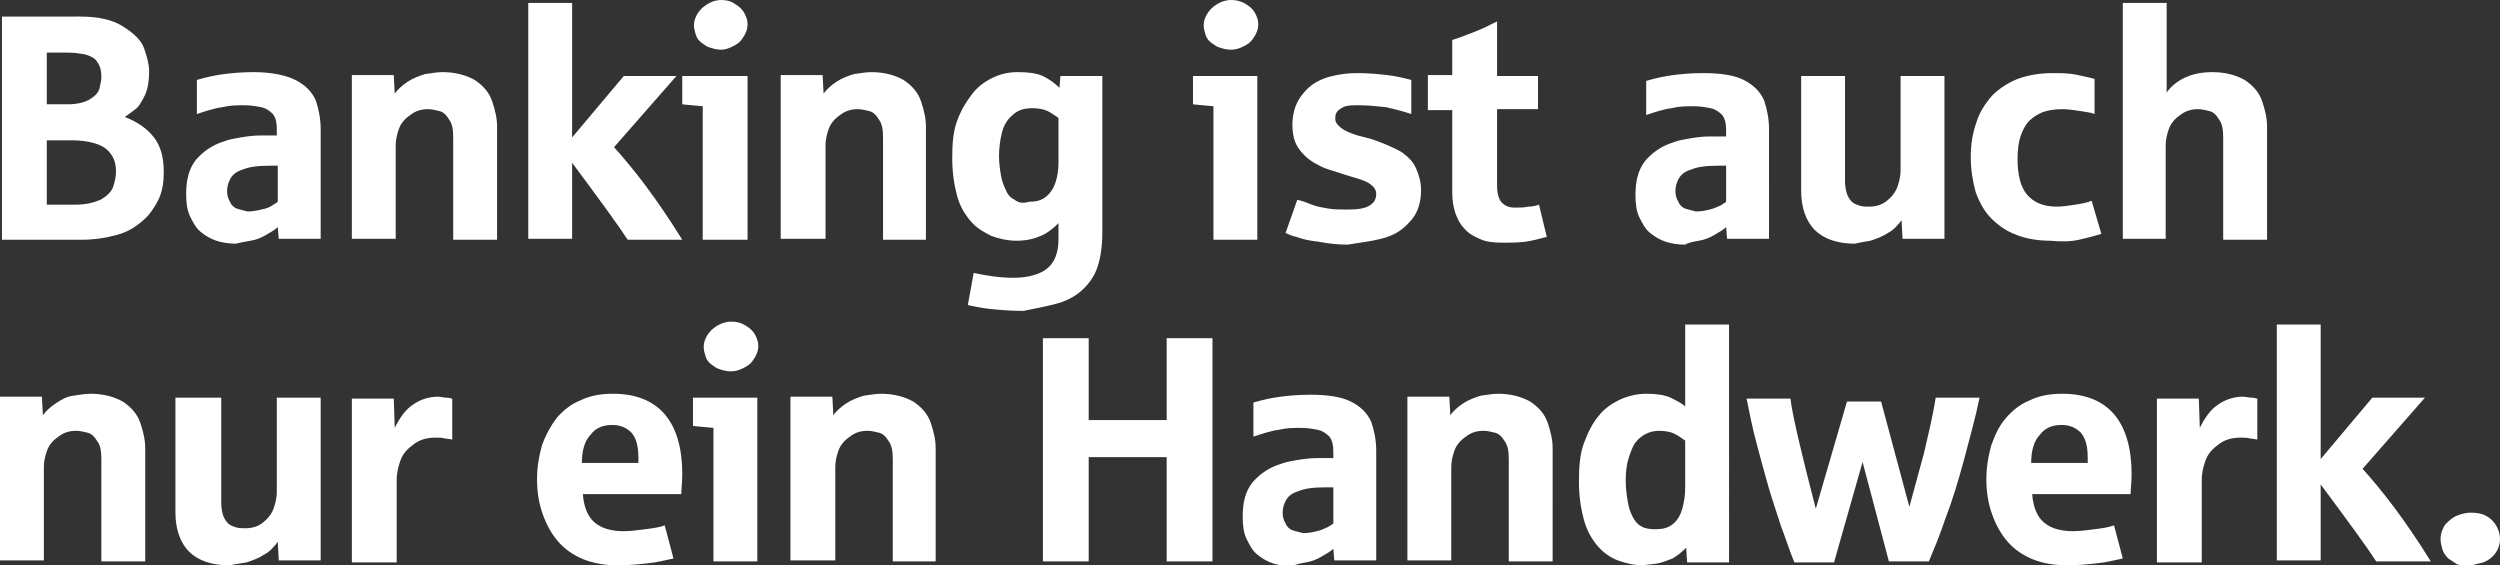 <?xml version="1.0" encoding="utf-8"?>
<!-- Generator: Adobe Illustrator 23.0.3, SVG Export Plug-In . SVG Version: 6.00 Build 0)  -->
<svg version="1.1" id="Ebene_1" xmlns="http://www.w3.org/2000/svg" xmlns:xlink="http://www.w3.org/1999/xlink" x="0px" y="0px"
	 viewBox="0 0 256.5 58" style="enable-background:new 0 0 256.5 58;" xml:space="preserve">
<rect x="0" y="0" width="256.5" height="58" fill="#333333" stroke="none"/>
<style type="text/css">
	.st0{fill:#FFFFFF;}
</style>
<g>
	<path class="st0" d="M254.8,57.7c0.5-0.2,0.9-0.5,1.2-0.9c0.3-0.4,0.5-0.9,0.5-1.5c0-0.4-0.1-0.8-0.3-1.2c-0.2-0.4-0.5-0.8-1-1.1
		c-0.5-0.3-1-0.4-1.7-0.4c-0.4,0-0.9,0.1-1.4,0.3c-0.5,0.2-0.8,0.5-1.2,0.9c-0.3,0.4-0.5,1-0.5,1.5c0,0.4,0.1,0.7,0.2,1.1
		c0.1,0.3,0.3,0.6,0.6,0.9c0.3,0.2,0.6,0.4,0.9,0.6c0.4,0.1,0.8,0.2,1.2,0.2C253.9,57.9,254.4,57.8,254.8,57.7 M238.1,57.6v-7.9
		c2.9,3.9,4.8,6.5,5.7,7.9h5.6c-1.3-2.1-2.6-4-3.8-5.6c-1.2-1.6-2.3-2.9-3.2-3.9l6.4-7.3h-5.4l-5.3,6.3V33.3h-4.5v24.2H238.1z
		 M225.9,57.6v-8.4c0-0.5,0.1-1.1,0.3-1.7c0.2-0.7,0.6-1.3,1.3-1.8c0.7-0.6,1.5-0.8,2.4-0.8c0.4,0,0.7,0,1,0.1
		c0.3,0,0.6,0.1,0.7,0.1v-4.2c-0.1,0-0.3-0.1-0.6-0.1c-0.3,0-0.6-0.1-0.9-0.1c-0.9,0-1.8,0.3-2.5,0.8c-0.8,0.5-1.4,1.4-1.9,2.4
		l-0.1-3h-4.3v16.8H225.9z M209.3,44.6c0.5-0.7,1.3-1,2.2-1c0.9,0,1.5,0.3,2,0.8c0.5,0.6,0.7,1.4,0.7,2.6v0.5h-5.8
		C208.4,46.2,208.7,45.2,209.3,44.6 M215.1,57.8c1-0.1,1.8-0.3,2.7-0.5l-0.9-3.4c-0.5,0.2-1.2,0.3-2,0.4c-0.8,0.1-1.5,0.2-2.2,0.2
		c-1.3,0-2.3-0.3-3-0.9c-0.7-0.6-1.1-1.6-1.2-2.9h10.1c0-0.5,0.1-1.2,0.1-2.1c0-2.6-0.6-4.7-1.8-6.1c-1.2-1.4-3-2.1-5.3-2.1
		c-1.3,0-2.4,0.2-3.4,0.7c-1,0.4-1.8,1.1-2.4,1.8c-0.7,0.8-1.1,1.7-1.5,2.8c-0.3,1.1-0.5,2.2-0.5,3.5c0,1.3,0.2,2.5,0.6,3.6
		c0.4,1.1,0.9,2,1.6,2.8c0.7,0.8,1.6,1.4,2.6,1.8c1,0.4,2.2,0.6,3.5,0.6C213.2,58,214.2,57.9,215.1,57.8 M188.2,57.6l2.9-10.2
		l2.7,10.2h4.1c0.5-1.2,1.1-2.6,1.7-4.4c0.7-1.8,1.3-3.8,1.9-6c0.6-2.3,1.2-4.4,1.6-6.4h-4.5c-0.3,2-0.8,3.9-1.2,5.7
		c-0.5,1.8-1,3.7-1.5,5.5l-2.9-10.8h-3.5l-3.2,11c-1.5-5.8-2.4-9.6-2.6-11.3h-4.5c0.3,1.5,0.6,3,1,4.5c0.4,1.5,0.8,3,1.2,4.4
		c0.4,1.4,0.9,2.8,1.3,4.1c0.5,1.3,0.9,2.6,1.4,3.8H188.2z M168.4,54c-0.4-0.2-0.7-0.6-0.9-1c-0.2-0.4-0.4-0.9-0.5-1.6
		c-0.1-0.6-0.2-1.3-0.2-2.1c0-0.9,0.1-1.7,0.3-2.3c0.2-0.6,0.4-1.2,0.7-1.6c0.3-0.4,0.7-0.7,1.1-0.9c0.4-0.2,0.9-0.3,1.3-0.3
		c0.6,0,1.2,0.1,1.6,0.3c0.4,0.2,0.8,0.5,1.1,0.7V50c0,0.8-0.1,1.5-0.3,2.2c-0.2,0.7-0.5,1.2-1,1.6c-0.5,0.4-1.1,0.5-1.8,0.5
		C169.2,54.3,168.7,54.2,168.4,54 M170.1,57.8c0.5-0.1,1-0.3,1.5-0.5c0.5-0.3,0.9-0.6,1.4-1.1l0.1,1.5h4.3V33.3h-4.5v8.4
		c-0.3-0.3-0.9-0.6-1.5-0.9c-0.7-0.3-1.5-0.4-2.5-0.4c-0.9,0-1.8,0.2-2.7,0.6c-0.8,0.4-1.6,0.9-2.2,1.7c-0.6,0.7-1.1,1.7-1.5,2.8
		c-0.4,1.1-0.5,2.4-0.5,3.9c0,1.5,0.2,2.8,0.5,3.9c0.3,1.1,0.8,2,1.4,2.7s1.3,1.2,2.1,1.5c0.8,0.3,1.7,0.5,2.6,0.5
		C169.1,57.9,169.6,57.9,170.1,57.8 M148.9,57.6v-9.7c0-0.5,0.1-1,0.3-1.6c0.2-0.6,0.6-1.1,1.2-1.5c0.5-0.4,1.1-0.6,1.8-0.6
		c0.4,0,0.8,0.1,1.2,0.2s0.7,0.4,1,0.9c0.3,0.4,0.4,1,0.4,1.8v10.5h4.5V46c0-0.9-0.2-1.7-0.5-2.6c-0.3-0.9-0.9-1.6-1.8-2.2
		c-0.9-0.5-2-0.8-3.3-0.8c-0.5,0-1.1,0.1-1.8,0.2c-0.6,0.2-1.2,0.4-1.8,0.8c-0.6,0.4-1,0.8-1.3,1.2l-0.1-1.9h-4.3v16.8H148.9z
		 M132.6,54.4c-0.3-0.1-0.6-0.4-0.7-0.7c-0.2-0.3-0.3-0.7-0.3-1.1c0-0.4,0.1-0.8,0.3-1.2c0.2-0.4,0.6-0.8,1.3-1
		c0.7-0.3,1.6-0.4,2.9-0.4h0.7v3.7c-0.1,0.1-0.3,0.2-0.6,0.4c-0.3,0.1-0.6,0.3-1.1,0.4c-0.4,0.1-0.9,0.2-1.4,0.2
		C133.3,54.6,132.9,54.5,132.6,54.4 M134,57.7c0.6-0.1,1.1-0.3,1.6-0.6c0.5-0.3,0.9-0.5,1.2-0.8l0.1,1.2h4.3V46.2c0-1-0.2-2-0.5-2.9
		c-0.4-0.9-1.1-1.6-2.1-2.1c-1-0.5-2.4-0.7-4.2-0.7c-1.2,0-2.2,0.1-3,0.2s-1.8,0.3-2.8,0.6v3.5c0.9-0.3,1.8-0.6,2.6-0.7
		c0.8-0.2,1.5-0.2,2.3-0.2c0.6,0,1.2,0.1,1.7,0.2c0.5,0.1,0.9,0.4,1.2,0.7c0.3,0.4,0.4,0.9,0.4,1.5v0.7c-0.1,0-0.3,0-0.4,0
		c-0.2,0-0.4,0-0.6,0c-0.3,0-0.5,0-0.7,0c-0.7,0-1.4,0.1-2,0.2c-0.6,0.1-1.2,0.2-1.7,0.4c-1.3,0.4-2.2,1.1-2.9,1.9
		c-0.7,0.9-1,2-1,3.5c0,0.9,0.1,1.7,0.4,2.3c0.3,0.6,0.6,1.2,1.1,1.6s1,0.7,1.6,0.9s1.3,0.3,2,0.3C132.9,57.9,133.4,57.8,134,57.7
		 M111.7,57.6V46.9h8v10.7h4.7V34.7h-4.7v8.4h-8v-8.4H107v22.9H111.7z M85.7,57.6v-9.7c0-0.5,0.1-1,0.3-1.6c0.2-0.6,0.6-1.1,1.2-1.5
		c0.5-0.4,1.1-0.6,1.8-0.6c0.4,0,0.8,0.1,1.2,0.2c0.4,0.1,0.7,0.4,1,0.9c0.3,0.4,0.4,1,0.4,1.8v10.5H96V46c0-0.9-0.2-1.7-0.5-2.6
		c-0.3-0.9-0.9-1.6-1.8-2.2c-0.9-0.5-2-0.8-3.3-0.8c-0.5,0-1.1,0.1-1.8,0.2c-0.6,0.2-1.2,0.4-1.8,0.8c-0.6,0.4-1,0.8-1.3,1.2
		l-0.1-1.9h-4.3v16.8H85.7z M76.2,37.8c0.4-0.2,0.8-0.4,1.1-0.9c0.3-0.4,0.5-0.9,0.5-1.4c0-0.4-0.1-0.7-0.3-1.1
		c-0.2-0.4-0.5-0.7-1-1C76,33.1,75.6,33,75,33c-0.4,0-0.8,0.1-1.2,0.3c-0.4,0.2-0.8,0.5-1.1,0.9c-0.3,0.4-0.5,0.9-0.5,1.4
		c0,0.3,0.1,0.7,0.2,1c0.1,0.3,0.3,0.6,0.6,0.8c0.3,0.2,0.5,0.4,0.9,0.5c0.3,0.1,0.7,0.2,1.1,0.2C75.4,38.1,75.8,38,76.2,37.8
		 M77.7,57.6V40.8h-6.6v2.9c0.1,0,0.8,0.1,2.1,0.2v13.7H77.7z M60.6,44.6c0.5-0.7,1.3-1,2.2-1c0.9,0,1.5,0.3,2,0.8
		c0.5,0.6,0.7,1.4,0.7,2.6v0.5h-5.8C59.7,46.2,60,45.2,60.6,44.6 M66.4,57.8c1-0.1,1.8-0.3,2.7-0.5l-0.9-3.4c-0.5,0.2-1.2,0.3-2,0.4
		c-0.8,0.1-1.5,0.2-2.2,0.2c-1.3,0-2.3-0.3-3-0.9c-0.7-0.6-1.1-1.6-1.2-2.9h10.1c0-0.5,0.1-1.2,0.1-2.1c0-2.6-0.6-4.7-1.8-6.1
		c-1.2-1.4-3-2.1-5.3-2.1c-1.3,0-2.4,0.2-3.4,0.7c-1,0.4-1.8,1.1-2.4,1.8c-0.6,0.8-1.1,1.7-1.5,2.8c-0.3,1.1-0.5,2.2-0.5,3.5
		c0,1.3,0.2,2.5,0.6,3.6c0.4,1.1,0.9,2,1.6,2.8c0.7,0.8,1.6,1.4,2.6,1.8c1,0.4,2.2,0.6,3.5,0.6C64.5,58,65.5,57.9,66.4,57.8
		 M40.7,57.6v-8.4c0-0.5,0.1-1.1,0.3-1.7c0.2-0.7,0.6-1.3,1.3-1.8c0.7-0.6,1.5-0.8,2.4-0.8c0.4,0,0.7,0,1,0.1c0.3,0,0.6,0.1,0.7,0.1
		v-4.2c-0.1,0-0.3-0.1-0.6-0.1c-0.3,0-0.6-0.1-0.9-0.1c-0.9,0-1.8,0.3-2.5,0.8c-0.8,0.5-1.4,1.4-1.9,2.4l-0.1-3h-4.3v16.8H40.7z
		 M25.3,57.7c0.6-0.2,1.2-0.4,1.8-0.8c0.6-0.3,1-0.8,1.4-1.3l0.1,1.9h4.3V40.8h-4.5v9.7c0,0.5-0.1,1-0.3,1.6
		c-0.2,0.6-0.6,1.1-1.1,1.5c-0.5,0.4-1.1,0.6-1.8,0.6c-0.4,0-0.7,0-1-0.1c-0.3-0.1-0.6-0.2-0.8-0.4c-0.2-0.2-0.4-0.5-0.5-0.8
		c-0.1-0.3-0.2-0.8-0.2-1.2V40.8H18v11.8c0,1.7,0.5,3.1,1.4,4c0.9,0.9,2.3,1.4,4.1,1.4C24.1,57.9,24.7,57.8,25.3,57.7 M4.5,57.6
		v-9.7c0-0.5,0.1-1,0.3-1.6c0.2-0.6,0.6-1.1,1.2-1.5c0.5-0.4,1.1-0.6,1.8-0.6c0.4,0,0.8,0.1,1.2,0.2c0.4,0.1,0.7,0.4,1,0.9
		c0.3,0.4,0.4,1,0.4,1.8v10.5h4.5V46c0-0.9-0.2-1.7-0.5-2.6c-0.3-0.9-0.9-1.6-1.8-2.2c-0.9-0.5-2-0.8-3.3-0.8
		c-0.5,0-1.1,0.1-1.8,0.2s-1.2,0.4-1.8,0.8c-0.6,0.4-1,0.8-1.3,1.2l-0.1-1.9H0v16.8H4.5z"/>
	<path class="st0" d="M222.2,24.6v-9.7c0-0.5,0.1-1,0.3-1.6s0.6-1.1,1.2-1.5c0.5-0.4,1.1-0.6,1.8-0.6c0.4,0,0.8,0.1,1.2,0.2
		s0.7,0.4,1,0.9c0.3,0.4,0.4,1,0.4,1.8v10.5h4.5V13c0-0.9-0.2-1.7-0.5-2.6c-0.3-0.9-0.9-1.6-1.8-2.2c-0.9-0.5-2-0.8-3.3-0.8
		c-1.1,0-2.1,0.2-2.9,0.6c-0.8,0.4-1.4,0.9-1.8,1.5V0.3h-4.5v24.2H222.2z M213.3,24.6c0.9-0.2,1.6-0.4,2.3-0.6l-1-3.4
		c-0.5,0.2-1,0.3-1.7,0.4c-0.6,0.1-1.3,0.2-1.9,0.2c-1.3,0-2.3-0.4-3-1.2c-0.7-0.8-1-2.1-1-3.7c0-0.9,0.1-1.7,0.3-2.3
		c0.2-0.6,0.5-1.2,0.9-1.6c0.4-0.4,0.9-0.7,1.4-0.9c0.6-0.2,1.2-0.3,2-0.3c0.6,0,1.2,0.1,1.9,0.2c0.7,0.1,1.2,0.2,1.4,0.3V8.1
		c-0.3-0.1-0.8-0.2-1.7-0.4s-1.7-0.2-2.6-0.2c-1.3,0-2.5,0.2-3.6,0.6c-1,0.4-1.9,1-2.6,1.7c-0.7,0.8-1.3,1.7-1.6,2.7
		c-0.4,1.1-0.6,2.3-0.6,3.6c0,1.3,0.2,2.5,0.5,3.6c0.4,1.1,0.9,2,1.6,2.7c0.7,0.7,1.5,1.3,2.6,1.7c1,0.4,2.2,0.6,3.5,0.6
		C211.4,24.8,212.4,24.8,213.3,24.6 M191.9,24.7c0.6-0.2,1.2-0.4,1.8-0.8c0.6-0.3,1-0.8,1.4-1.3l0.1,1.9h4.3V7.8h-4.5v9.7
		c0,0.5-0.1,1-0.3,1.6c-0.2,0.6-0.6,1.1-1.1,1.5c-0.5,0.4-1.1,0.6-1.8,0.6c-0.4,0-0.7,0-1-0.1c-0.3-0.1-0.6-0.2-0.8-0.4
		c-0.2-0.2-0.4-0.5-0.5-0.8c-0.1-0.3-0.2-0.8-0.2-1.2V7.8h-4.5v11.8c0,1.7,0.5,3.1,1.4,4c0.9,0.9,2.3,1.4,4.1,1.4
		C190.7,24.9,191.3,24.8,191.9,24.7 M172.9,21.4c-0.3-0.1-0.6-0.4-0.7-0.7c-0.2-0.3-0.3-0.7-0.3-1.1c0-0.4,0.1-0.8,0.3-1.2
		c0.2-0.4,0.6-0.8,1.3-1c0.7-0.3,1.6-0.4,2.9-0.4h0.7v3.7c-0.1,0.1-0.3,0.2-0.6,0.4c-0.3,0.1-0.6,0.3-1.1,0.4
		c-0.4,0.1-0.9,0.2-1.4,0.2C173.6,21.6,173.2,21.5,172.9,21.4 M174.3,24.7c0.6-0.1,1.1-0.3,1.6-0.6c0.5-0.3,0.9-0.5,1.2-0.8l0.1,1.2
		h4.3V13.2c0-1-0.2-2-0.5-2.9c-0.4-0.9-1.1-1.6-2.1-2.1c-1-0.5-2.4-0.7-4.2-0.7c-1.2,0-2.2,0.1-3,0.2c-0.8,0.1-1.8,0.3-2.8,0.6v3.5
		c0.9-0.3,1.8-0.6,2.6-0.7c0.8-0.2,1.5-0.2,2.3-0.2c0.6,0,1.2,0.1,1.7,0.2c0.5,0.1,0.9,0.4,1.2,0.7c0.3,0.4,0.4,0.9,0.4,1.5v0.7
		c-0.1,0-0.3,0-0.4,0c-0.2,0-0.4,0-0.6,0c-0.3,0-0.5,0-0.7,0c-0.7,0-1.4,0.1-2,0.2c-0.6,0.1-1.2,0.2-1.7,0.4
		c-1.3,0.4-2.2,1.1-2.9,1.9c-0.7,0.9-1,2-1,3.5c0,0.9,0.1,1.7,0.4,2.3c0.3,0.6,0.6,1.2,1.1,1.6s1,0.7,1.6,0.9s1.3,0.3,2,0.3
		C173.2,24.9,173.7,24.8,174.3,24.7 M156.5,24.8c0.7-0.1,1.5-0.3,2.2-0.5l-0.8-3.3c-0.3,0.1-0.6,0.2-1.1,0.2
		c-0.4,0.1-0.9,0.1-1.4,0.1c-0.6,0-1-0.2-1.3-0.5c-0.3-0.3-0.5-0.9-0.5-1.7v-7.9h4.2V7.8h-4.2V2.2c-0.8,0.4-1.6,0.8-2.4,1.1
		c-0.8,0.3-1.5,0.6-2.2,0.8v3.6h-2.5v3.6h2.5v8.4c0,0.8,0.1,1.5,0.3,2.1c0.2,0.6,0.5,1.2,0.9,1.6c0.4,0.5,0.9,0.8,1.6,1.1
		c0.6,0.3,1.4,0.4,2.3,0.4C155,24.9,155.7,24.9,156.5,24.8 M141.7,24.5c1.2-0.3,2.1-0.8,2.9-1.7c0.8-0.8,1.2-1.9,1.2-3.3
		c0-0.8-0.2-1.5-0.5-2.2c-0.3-0.7-0.8-1.2-1.5-1.7c-0.7-0.4-1.6-0.8-2.7-1.2c-0.5-0.2-1.1-0.3-1.8-0.5c-0.6-0.2-1.2-0.4-1.6-0.7
		c-0.4-0.3-0.7-0.6-0.7-1c0-0.2,0-0.4,0.1-0.6c0.1-0.2,0.3-0.4,0.7-0.6c0.4-0.2,0.9-0.2,1.7-0.2c0.9,0,1.8,0.1,2.7,0.2
		c0.9,0.2,1.7,0.4,2.6,0.7V8.2c-0.8-0.2-1.6-0.4-2.5-0.5c-0.9-0.1-1.9-0.2-3-0.2c-1,0-1.9,0.1-3,0.4c-1,0.3-1.9,0.8-2.6,1.7
		c-0.7,0.8-1.1,1.9-1.1,3.2c0,0.7,0.1,1.3,0.3,1.8c0.2,0.5,0.5,0.9,0.9,1.3c0.4,0.4,0.8,0.7,1.4,1c0.5,0.3,1.1,0.5,1.8,0.7
		c0.6,0.2,1.2,0.4,1.9,0.6c0.7,0.2,1.3,0.4,1.7,0.7c0.4,0.3,0.6,0.6,0.6,1c0,0.5-0.2,0.9-0.7,1.2s-1.2,0.4-2.3,0.4
		c-0.6,0-1.3,0-1.9-0.1c-0.6-0.1-1.2-0.2-1.7-0.4c-0.5-0.2-1-0.4-1.5-0.5l-1.2,3.4c0.2,0.1,0.6,0.3,1.1,0.4c0.5,0.2,1.3,0.4,2.3,0.5
		c1,0.2,2,0.3,3,0.3C139.4,24.9,140.5,24.8,141.7,24.5 M127.5,4.8c0.4-0.2,0.8-0.4,1.1-0.9c0.3-0.4,0.5-0.9,0.5-1.4
		c0-0.4-0.1-0.7-0.3-1.1c-0.2-0.4-0.5-0.7-1-1c-0.5-0.3-1-0.4-1.5-0.4c-0.4,0-0.8,0.1-1.2,0.3c-0.4,0.2-0.8,0.5-1.1,0.9
		c-0.3,0.4-0.5,0.9-0.5,1.4c0,0.3,0.1,0.7,0.2,1c0.1,0.3,0.3,0.6,0.6,0.8c0.3,0.2,0.5,0.4,0.9,0.5c0.3,0.1,0.7,0.2,1.1,0.2
		C126.7,5.1,127.1,5,127.5,4.8 M129,24.6V7.8h-6.6v2.9c0.1,0,0.8,0.1,2.1,0.2v13.7H129z M104.1,20.5c-0.4-0.2-0.7-0.5-0.9-1
		c-0.2-0.4-0.4-0.9-0.5-1.5c-0.1-0.6-0.2-1.2-0.2-2c0-0.8,0.1-1.6,0.3-2.4c0.2-0.8,0.6-1.4,1.1-1.8c0.5-0.5,1.2-0.7,2-0.7
		c0.6,0,1.2,0.1,1.6,0.3c0.4,0.2,0.8,0.5,1.1,0.7v4.6c0,0.7-0.1,1.4-0.3,2c-0.2,0.6-0.5,1.1-1,1.5c-0.5,0.4-1.1,0.5-1.7,0.5
		C104.9,20.9,104.5,20.8,104.1,20.5 M108.6,31.1c1-0.3,1.9-0.8,2.6-1.5c0.6-0.6,1.1-1.3,1.4-2.2c0.3-0.9,0.5-2.1,0.5-3.5V7.8h-4.3
		L108.7,9c-0.5-0.5-1.1-0.9-1.7-1.2c-0.7-0.3-1.5-0.4-2.6-0.4c-0.9,0-1.8,0.2-2.6,0.6c-0.8,0.4-1.5,0.9-2.1,1.7s-1.1,1.6-1.5,2.7
		c-0.4,1.1-0.5,2.3-0.5,3.8c0,1.5,0.2,2.8,0.5,3.9c0.3,1.1,0.8,1.9,1.4,2.6s1.3,1.1,2.1,1.5c0.8,0.3,1.7,0.5,2.6,0.5
		c1,0,1.8-0.2,2.5-0.5c0.7-0.3,1.3-0.8,1.8-1.3v1.7c0,1.3-0.4,2.3-1.1,2.9c-0.7,0.6-1.9,1-3.5,1c-1.4,0-2.7-0.2-4.1-0.5l-0.6,3.3
		c0.5,0.1,1.3,0.3,2.3,0.4s2.2,0.2,3.4,0.2C106.4,31.6,107.6,31.4,108.6,31.1 M84.7,24.6v-9.7c0-0.5,0.1-1,0.3-1.6s0.6-1.1,1.2-1.5
		c0.5-0.4,1.1-0.6,1.8-0.6c0.4,0,0.8,0.1,1.2,0.2c0.4,0.1,0.7,0.4,1,0.9c0.3,0.4,0.4,1,0.4,1.8v10.5H95V13c0-0.9-0.2-1.7-0.5-2.6
		c-0.3-0.9-0.9-1.6-1.8-2.2c-0.9-0.5-2-0.8-3.3-0.8c-0.5,0-1.1,0.1-1.8,0.2c-0.6,0.2-1.2,0.4-1.8,0.8c-0.6,0.4-1,0.8-1.3,1.2
		l-0.1-1.9h-4.3v16.8H84.7z M75.1,4.8c0.4-0.2,0.8-0.4,1.1-0.9c0.3-0.4,0.5-0.9,0.5-1.4c0-0.4-0.1-0.7-0.3-1.1c-0.2-0.4-0.5-0.7-1-1
		C75,0.1,74.5,0,74,0c-0.4,0-0.8,0.1-1.2,0.3c-0.4,0.2-0.8,0.5-1.1,0.9c-0.3,0.4-0.5,0.9-0.5,1.4c0,0.3,0.1,0.7,0.2,1
		c0.1,0.3,0.3,0.6,0.6,0.8c0.3,0.2,0.5,0.4,0.9,0.5C73.2,5,73.6,5.1,74,5.1C74.3,5.1,74.7,5,75.1,4.8 M76.7,24.6V7.8H70v2.9
		c0.1,0,0.8,0.1,2.1,0.2v13.7H76.7z M58.7,24.6v-7.9c2.9,3.9,4.8,6.5,5.7,7.9h5.6c-1.3-2.1-2.6-4-3.8-5.6c-1.2-1.6-2.3-2.9-3.2-3.9
		l6.4-7.3H64l-5.3,6.3V0.3h-4.5v24.2H58.7z M40.6,24.6v-9.7c0-0.5,0.1-1,0.3-1.6c0.2-0.6,0.6-1.1,1.2-1.5c0.5-0.4,1.1-0.6,1.8-0.6
		c0.4,0,0.8,0.1,1.2,0.2c0.4,0.1,0.7,0.4,1,0.9c0.3,0.4,0.4,1,0.4,1.8v10.5h4.5V13c0-0.9-0.2-1.7-0.5-2.6c-0.3-0.9-0.9-1.6-1.8-2.2
		c-0.9-0.5-2-0.8-3.3-0.8c-0.5,0-1.1,0.1-1.8,0.2c-0.6,0.2-1.2,0.4-1.8,0.8c-0.6,0.4-1,0.8-1.3,1.2l-0.1-1.9h-4.3v16.8H40.6z
		 M24.3,21.4c-0.3-0.1-0.6-0.4-0.7-0.7c-0.2-0.3-0.3-0.7-0.3-1.1c0-0.4,0.1-0.8,0.3-1.2c0.2-0.4,0.6-0.8,1.3-1
		c0.7-0.3,1.6-0.4,2.9-0.4h0.7v3.7c-0.1,0.1-0.3,0.2-0.6,0.4s-0.6,0.3-1.1,0.4c-0.4,0.1-0.9,0.2-1.4,0.2
		C25,21.6,24.6,21.5,24.3,21.4 M25.7,24.7c0.6-0.1,1.1-0.3,1.6-0.6c0.5-0.3,0.9-0.5,1.2-0.8l0.1,1.2h4.3V13.2c0-1-0.2-2-0.5-2.9
		c-0.4-0.9-1.1-1.6-2.1-2.1S27.8,7.4,26,7.4c-1.2,0-2.2,0.1-3,0.2s-1.8,0.3-2.8,0.6v3.5c0.9-0.3,1.8-0.6,2.6-0.7
		c0.8-0.2,1.5-0.2,2.3-0.2c0.6,0,1.2,0.1,1.7,0.2c0.5,0.1,0.9,0.4,1.2,0.7c0.3,0.4,0.4,0.9,0.4,1.5v0.7c-0.1,0-0.3,0-0.4,0
		c-0.2,0-0.4,0-0.6,0c-0.3,0-0.5,0-0.7,0c-0.7,0-1.4,0.1-2,0.2c-0.6,0.1-1.2,0.2-1.7,0.4c-1.3,0.4-2.2,1.1-2.9,1.9
		c-0.7,0.9-1,2-1,3.5c0,0.9,0.1,1.7,0.4,2.3c0.3,0.6,0.6,1.2,1.1,1.6c0.5,0.4,1,0.7,1.6,0.9c0.6,0.2,1.3,0.3,2,0.3
		C24.6,24.9,25.1,24.8,25.7,24.7 M4.8,5.4H7c0.7,0,1.3,0.1,1.8,0.2c0.6,0.2,1,0.4,1.2,0.8c0.3,0.4,0.4,0.9,0.4,1.5
		c0,0.4-0.1,0.7-0.2,1.2c-0.1,0.4-0.5,0.8-1,1.1c-0.5,0.3-1.3,0.5-2.2,0.5H4.8V5.4z M4.8,14.4h2.7c0.8,0,1.5,0.1,2.2,0.3
		c0.7,0.2,1.2,0.5,1.6,1c0.4,0.5,0.6,1.1,0.6,1.9c0,0.5-0.1,1-0.3,1.6c-0.2,0.5-0.6,0.9-1.3,1.3c-0.7,0.3-1.5,0.5-2.6,0.5H4.8V14.4z
		 M8.3,24.6c1.4,0,2.6-0.2,3.7-0.5c1.1-0.3,1.9-0.8,2.7-1.5c0.7-0.6,1.2-1.4,1.6-2.2c0.4-0.9,0.5-1.8,0.5-2.8c0-1.4-0.3-2.6-1-3.5
		c-0.7-0.9-1.7-1.6-3-2.1c0.3-0.2,0.7-0.5,1.1-0.8c0.4-0.3,0.7-0.9,1-1.5c0.3-0.7,0.4-1.5,0.4-2.4c0-0.7-0.2-1.4-0.5-2.3
		c-0.3-0.9-1.1-1.6-2.2-2.3c-1.1-0.7-2.6-1-4.4-1H0.2v22.9H8.3z"/>
</g>
</svg>
